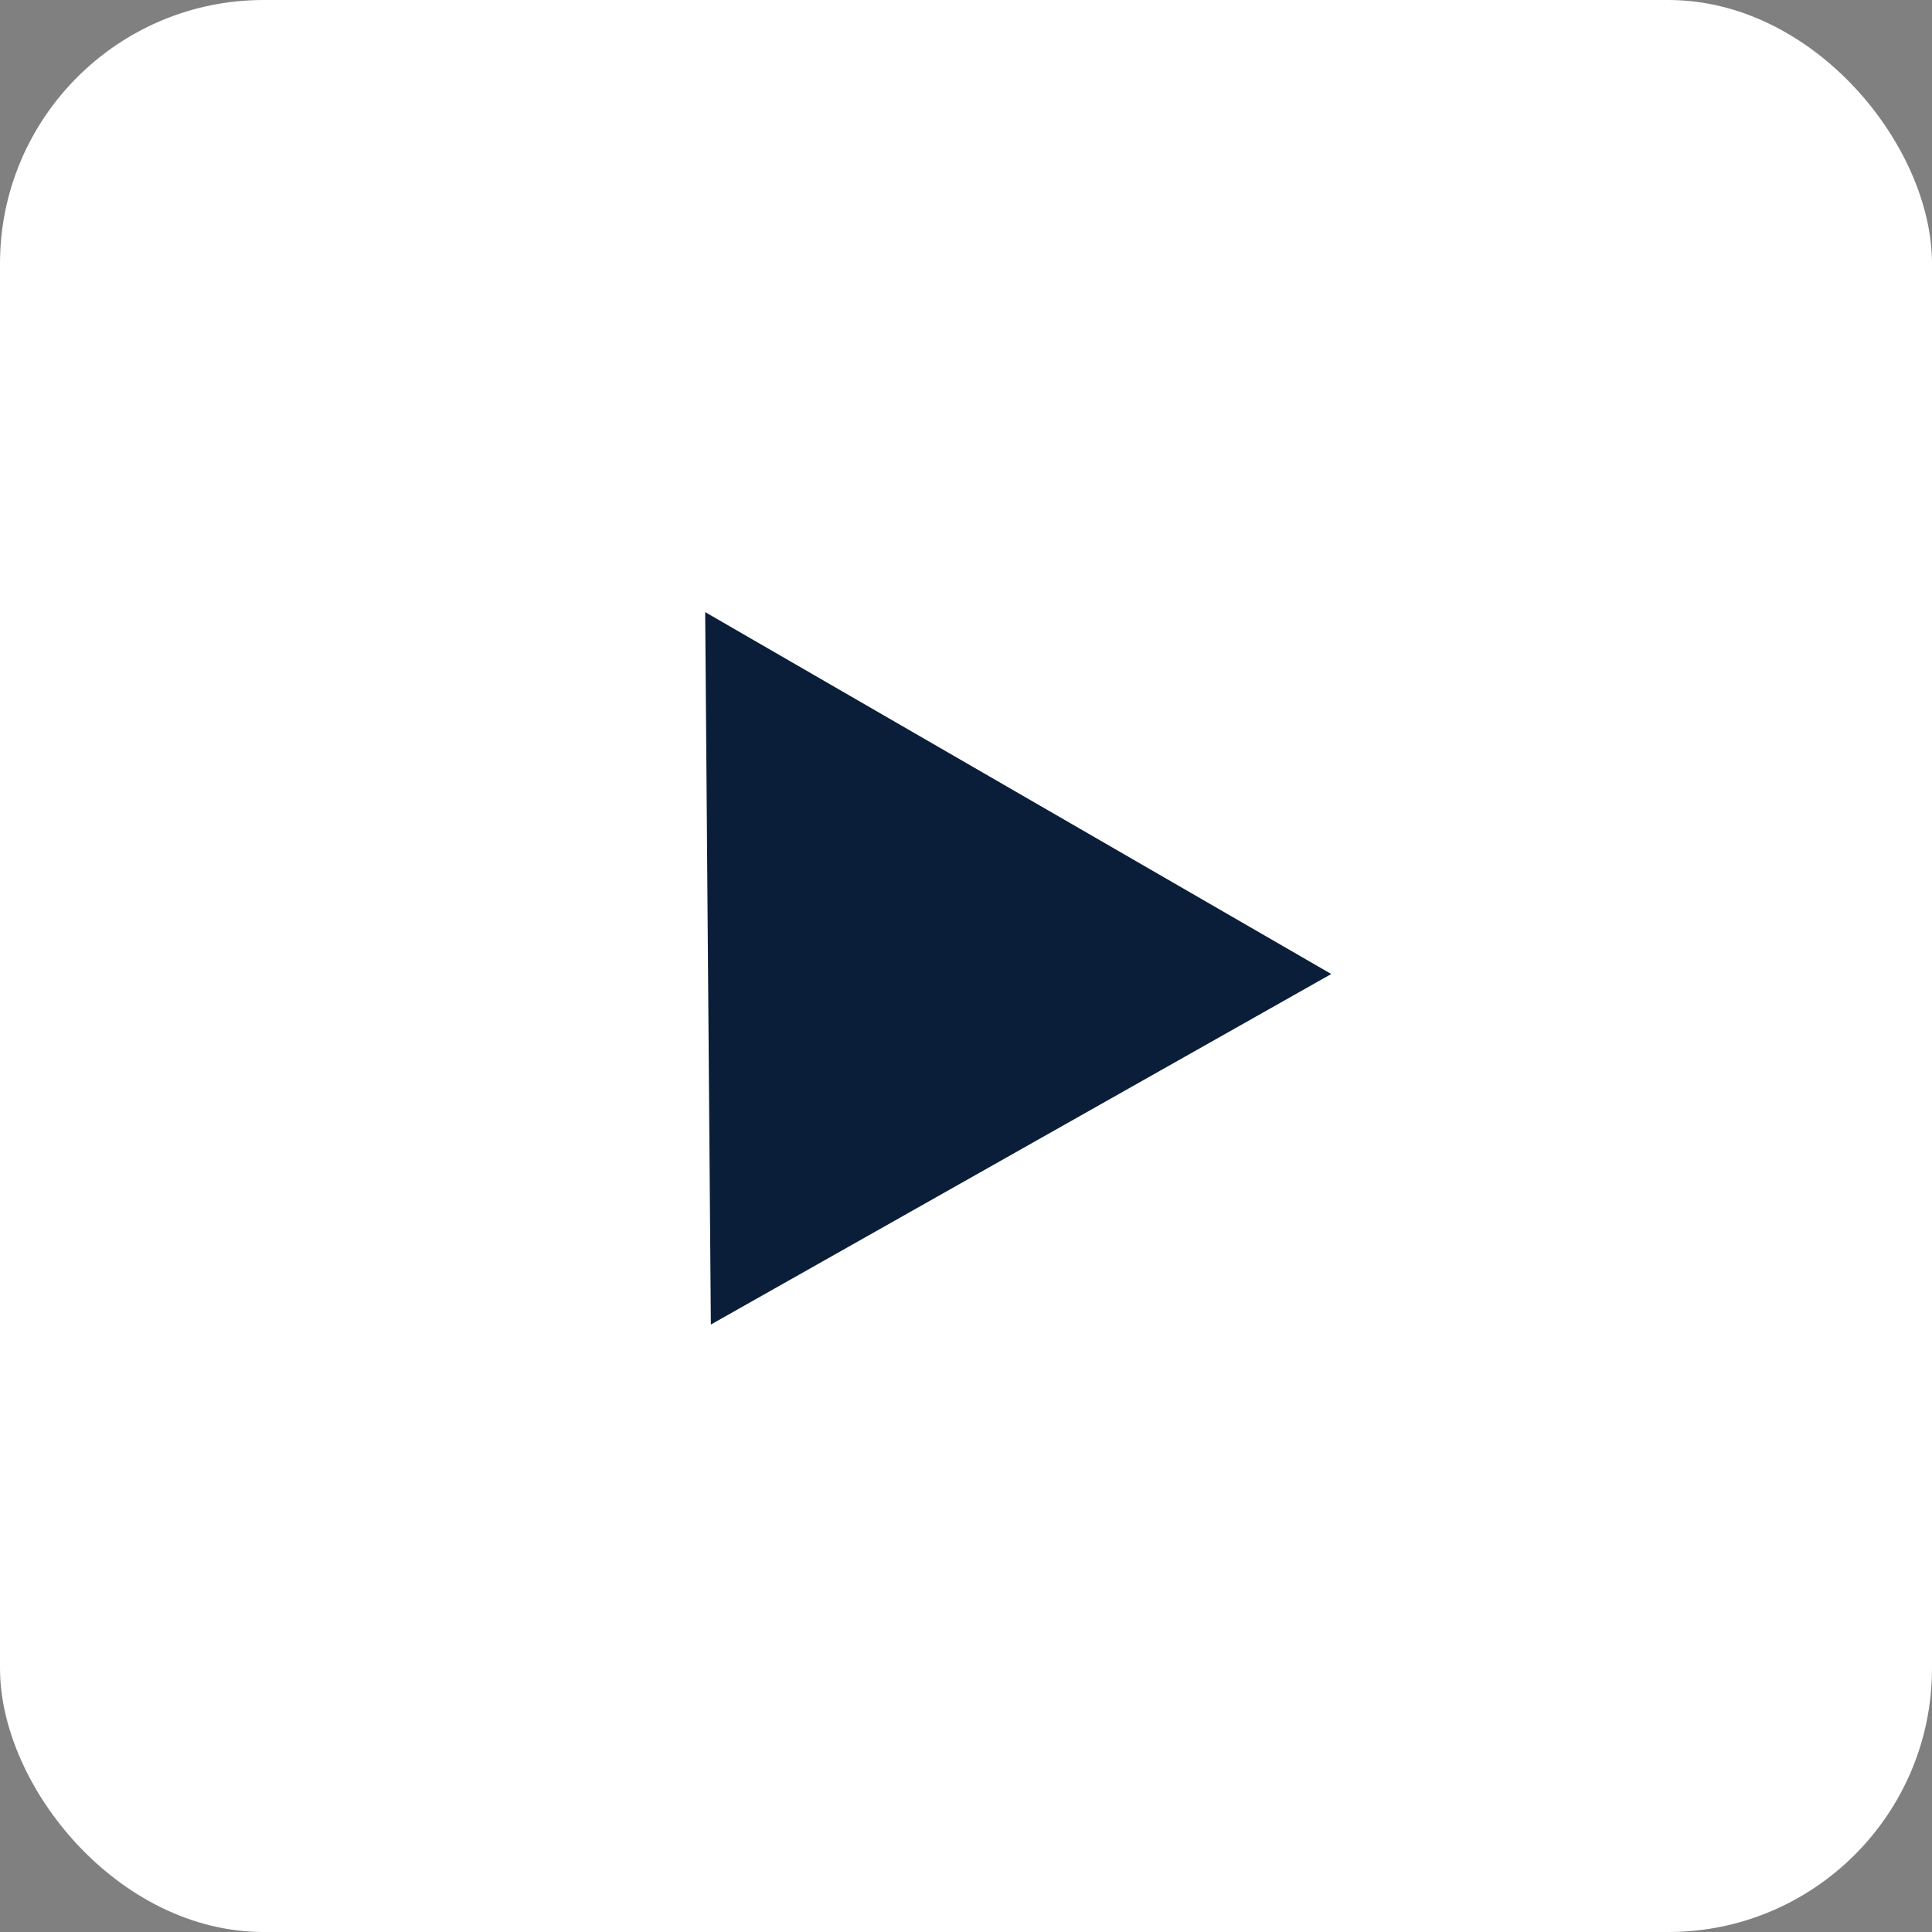 <?xml version="1.0" encoding="UTF-8"?>
<svg xmlns="http://www.w3.org/2000/svg" id="Layer_1" data-name="Layer 1" viewBox="0 0 37.37 37.37">
  <rect x="0" y="0" width="37.37" height="37.37" fill="#808080" stroke="none"/>
  <defs>
    <style>.cls-1{fill:#fff;}.cls-2{fill:#0a1e39;}</style>
  </defs>
  <title>WEB RPA V4</title>
  <rect class="cls-1" width="37.37" height="37.37" rx="5.1" ry="5.1"></rect>
  <path class="cls-2" d="M13.75,25.62l-.11-13.78,12.11,7Z"></path>
</svg>
